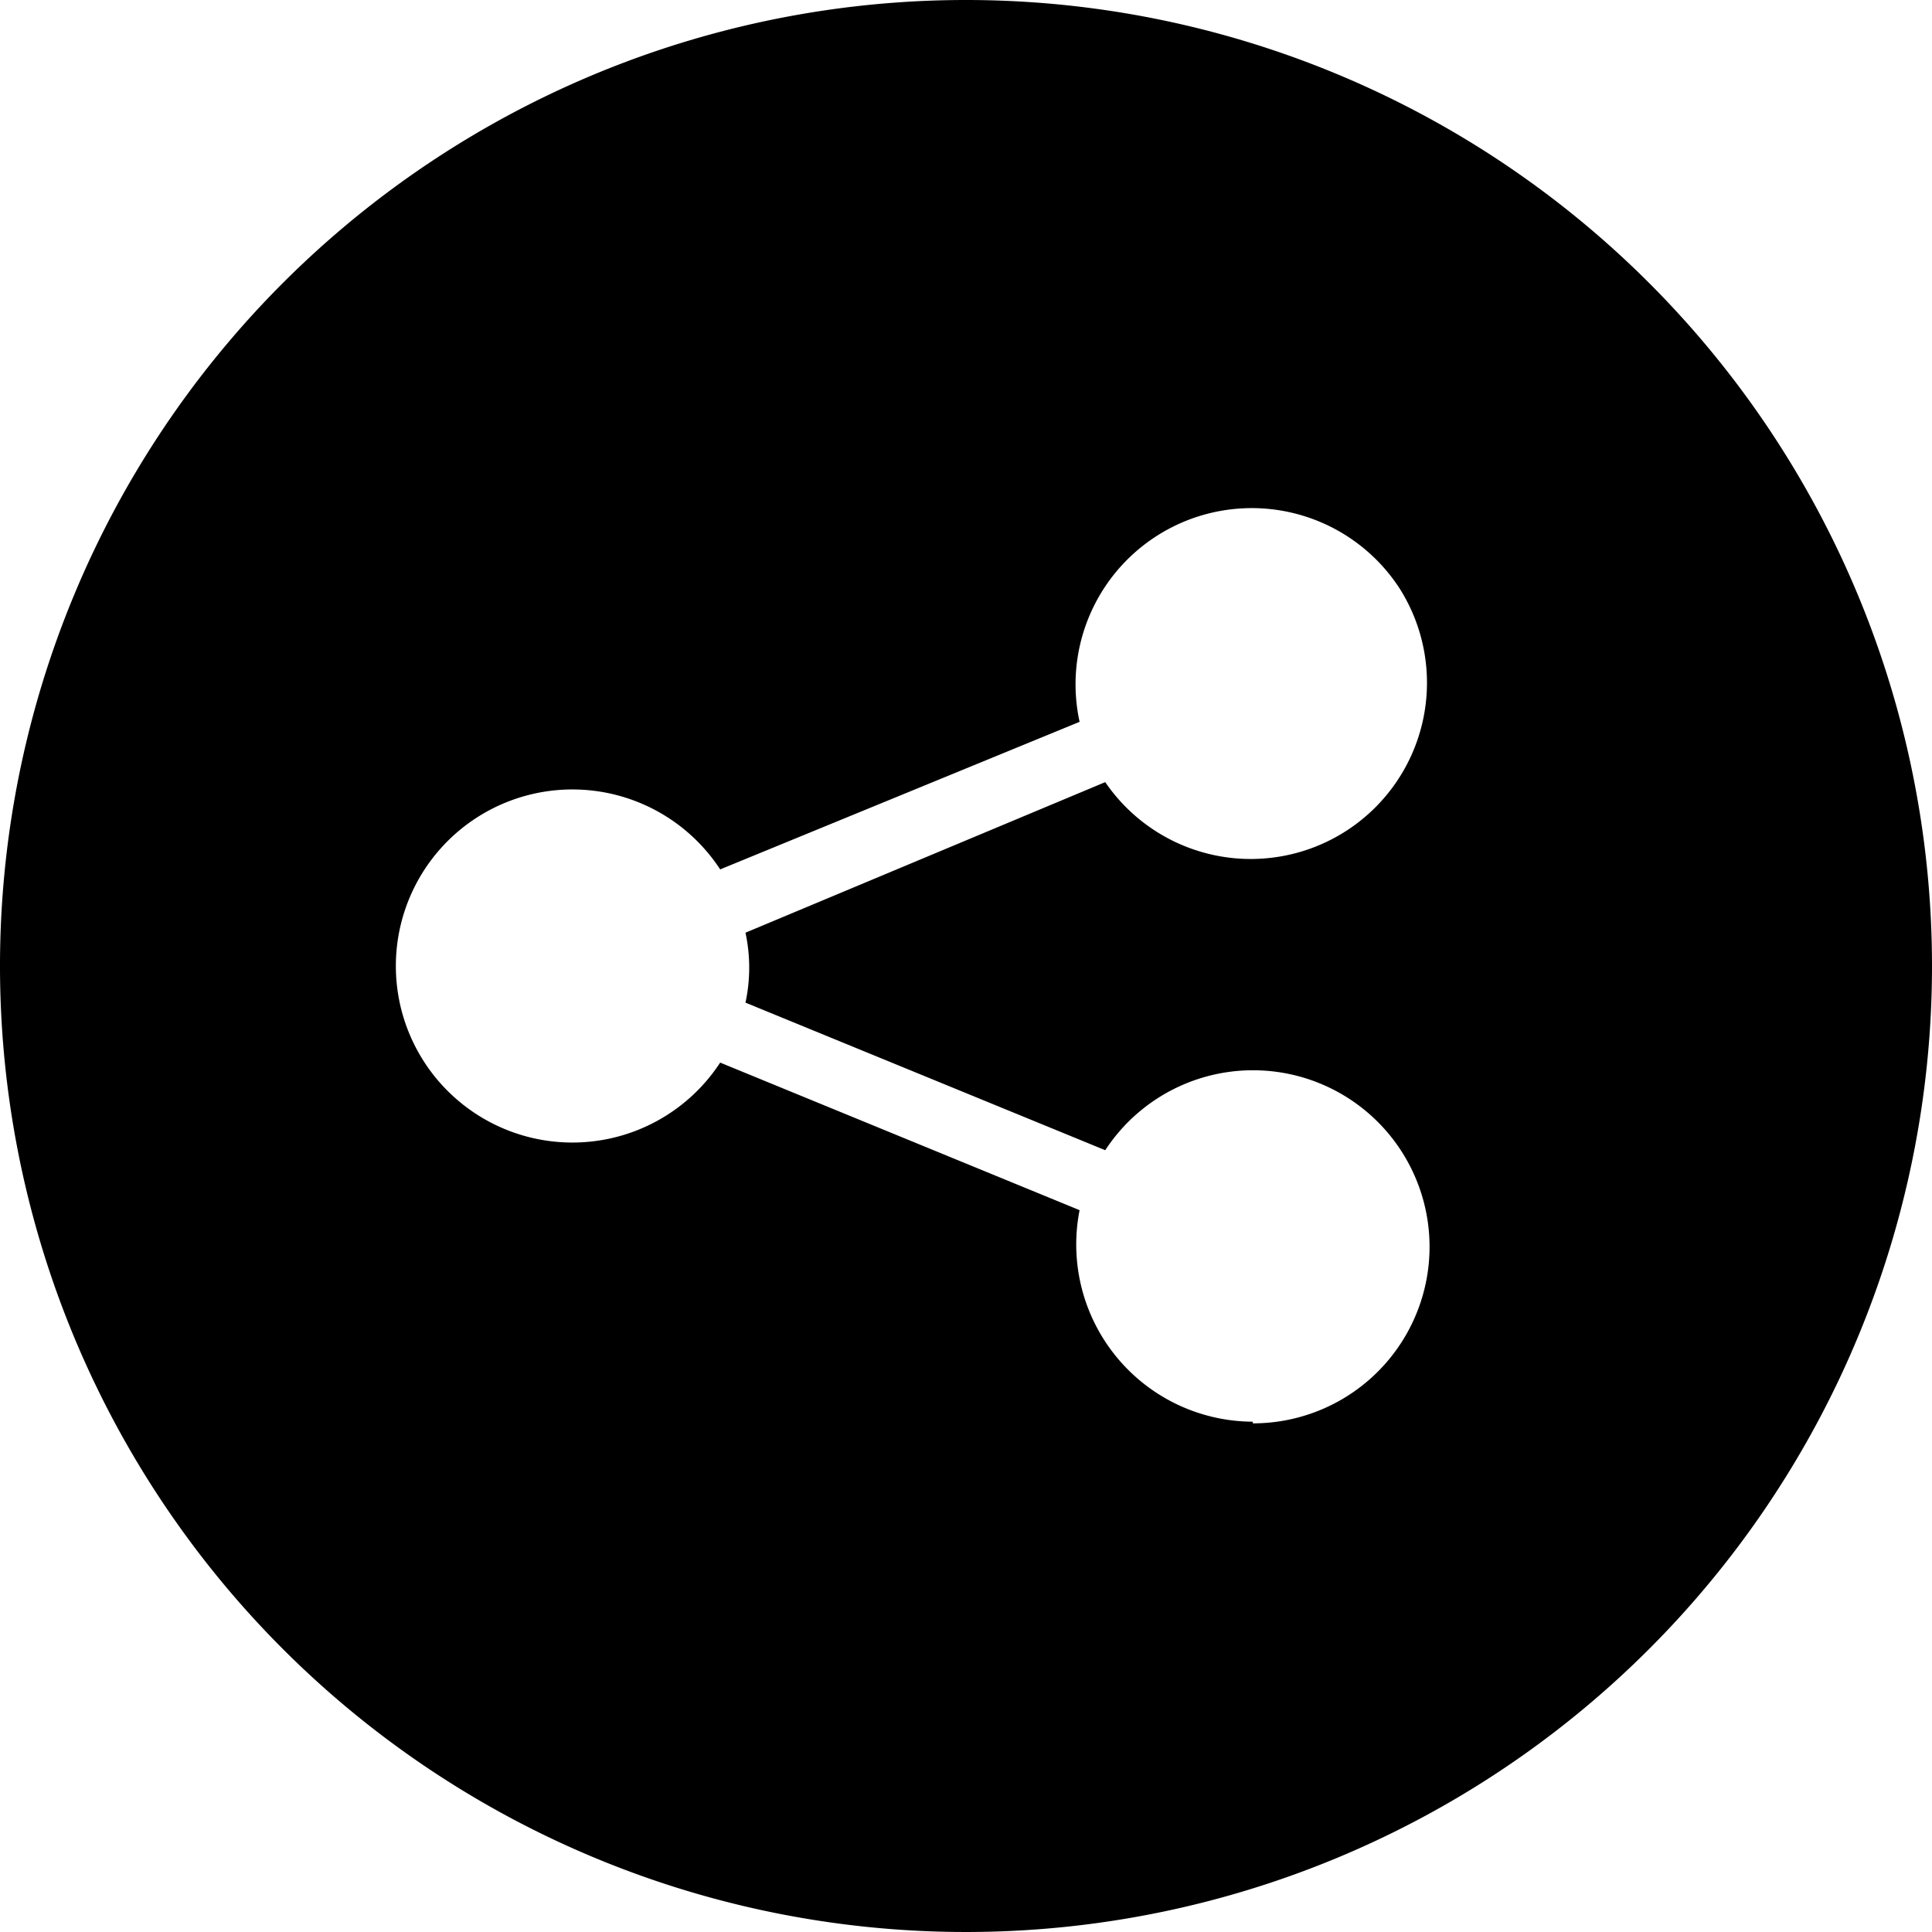 <svg id="Layer_1" data-name="Layer 1" xmlns="http://www.w3.org/2000/svg" viewBox="0 0 58 58"><title>Share_Icon1</title><path d="M29,0A29,29,0,1,0,58,29,29,29,0,0,0,29,0Zm8.61,42.68a5.32,5.32,0,0,1-5.2-6.35L21.62,31.9a5.3,5.3,0,1,1,0-5.8l10.79-4.43a5.29,5.29,0,0,1,9.61-4,5.29,5.29,0,0,1-8.84,5.81L22.38,28a5,5,0,0,1,0,2.1l10.8,4.43a5.3,5.3,0,1,1,4.43,8.2Z"/></svg>